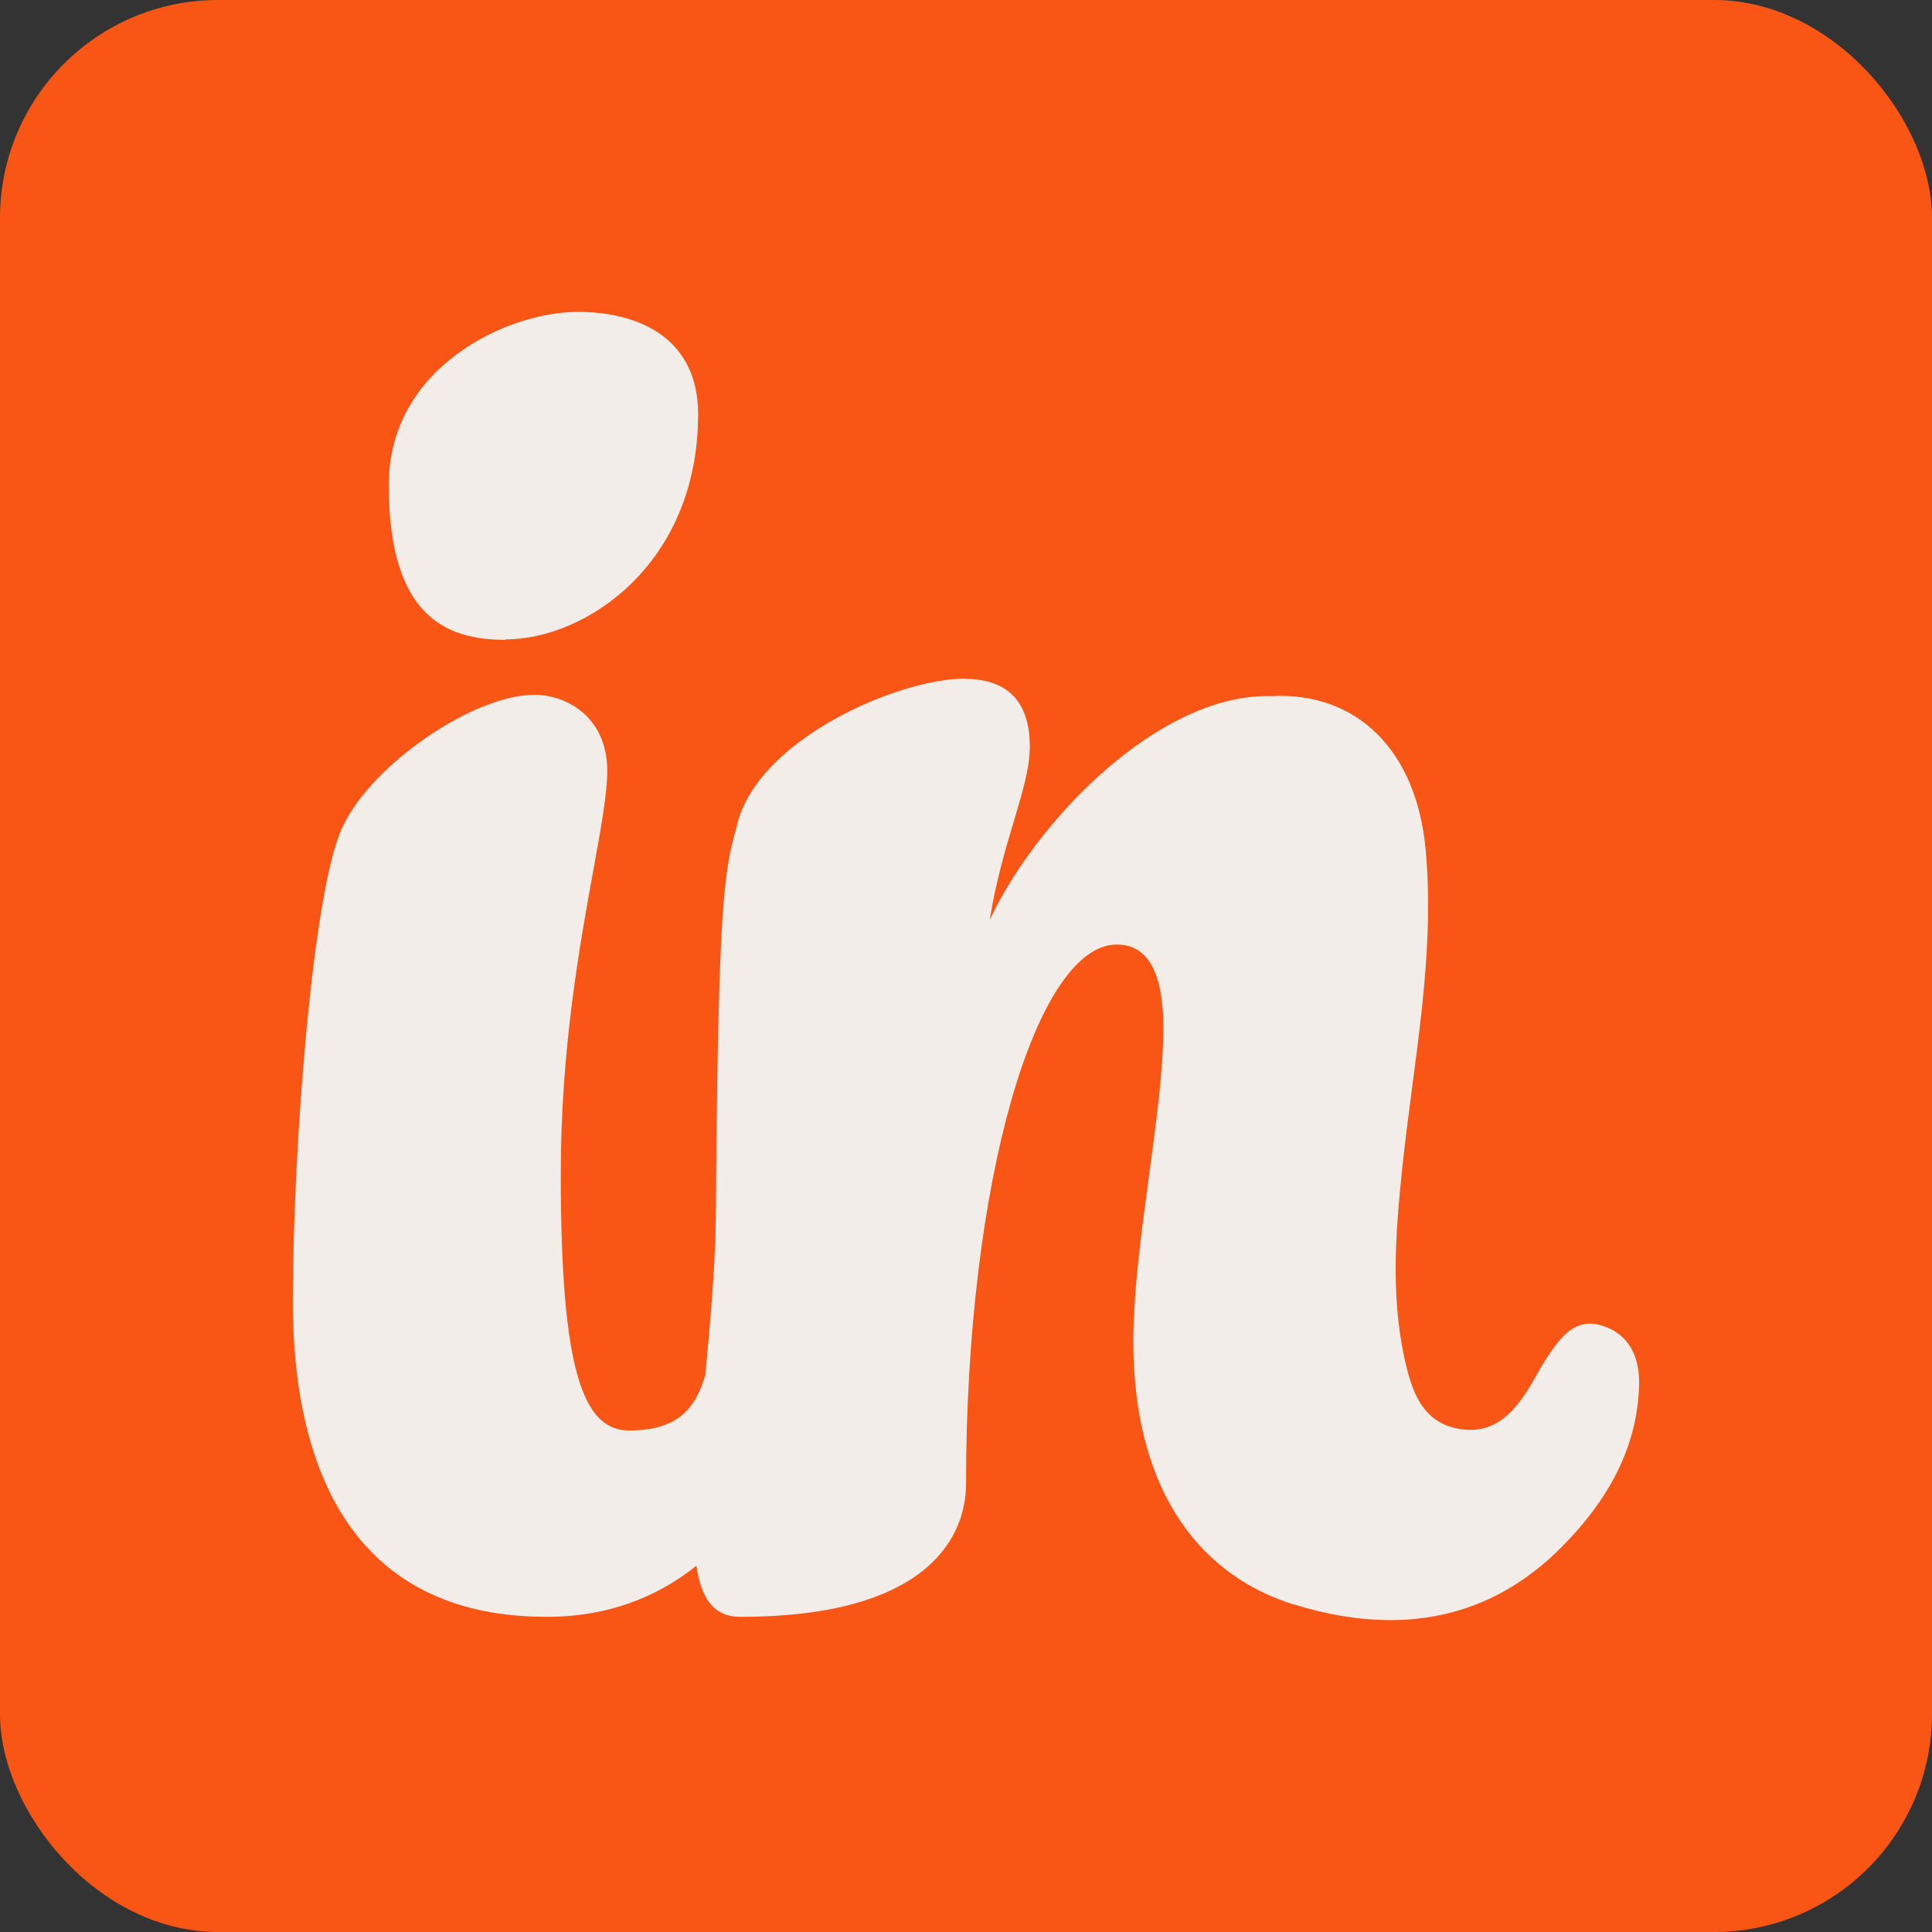 <?xml version="1.0" encoding="UTF-8"?> <svg xmlns="http://www.w3.org/2000/svg" id="a" viewBox="0 0 442 442"><rect x="0" y="0" width="442" height="442" fill="#333333" stroke="none"/><rect width="442" height="442" rx="49.884" ry="49.884" style="fill:#f95616; stroke-width:0px;"></rect><path d="M374.99,316.9c-.415,14.785-7.503,26.636-17.471,36.78-16.738,17.043-37.279,20.282-59.398,13.993-.681-.195-1.35-.396-2.005-.61l-.006.058c-23.91-7.45-36.819-29.011-36.819-60.164,0-11.475,1.837-25.013,3.602-38.11,1.661-12.279,3.264-24.176,3.264-33.625,0-7.211-1.136-13.013-3.998-16.264l-.013-.007c-1.609-1.843-3.784-2.869-6.62-2.869-18.374,0-34.515,53.855-34.515,123.365,0,11.591-8.035,29.803-49.39,30.432h-.006c-.733.013-1.48.02-2.233.02-4.329,0-6.996-2.122-8.573-5.912-.681-1.629-1.162-3.57-1.48-5.783-3.66,2.921-7.782,5.471-12.435,7.438-6.282,2.661-13.512,4.258-21.794,4.258-1.811,0-3.576-.058-5.29-.169-7.762-.5-14.518-2.123-20.366-4.705-23.709-10.449-32.444-36.585-32.444-67.342,0-34.807,4.543-94.847,11.507-108.769,6.86-14.311,29.965-29.965,43.789-29.965,1.473,0,3.018.201,4.543.63,6.179,1.707,12.085,6.996,12.085,16.764,0,5.218-1.389,12.876-3.167,22.651-3.128,17.231-7.464,41.024-7.464,69.588,0,44.769,5.03,58.684,15.661,58.684,1.519,0,2.901-.097,4.154-.279.026,0,.045-.006.065-.006,8.911-1.311,11.494-6.88,13.188-12.377l.052-.545c1.045-11.254,2.174-23.339,2.362-35.423.48-71.249,1.837-79.083,4.641-89.045,1.889-9.287,9.794-17.225,19.23-23.118,4.641-2.908,9.657-5.315,14.505-7.146.019-.006.033-.013.052-.019,6.931-2.603,13.519-4.03,18.224-4.03,4.634,0,8.197,1.084,10.702,3.264,2.992,2.583,4.478,6.717,4.478,12.39,0,3.738-1.077,8.087-2.544,13.143-.318,1.116-.662,2.265-1.019,3.453-.026.104-.058.208-.091.311-1.921,6.438-4.154,13.921-5.53,22.644,2.966-6.335,7.276-13.162,12.513-19.698l.006-.007c13.383-16.712,32.795-31.542,51-31.542.338,0,.675,0,1.006.013,19.159-.98,33.106,12.058,35.216,35.203,2.226,24.494-2.81,48.508-5.348,72.677-1.635,15.615-2.81,31.185,1.22,46.632,1.694,6.503,4.588,12.007,12.052,13.175,7.522,1.175,11.857-3.355,15.46-8.976,1.558-2.44,2.836-5.062,4.439-7.47,2.953-4.439,6.302-9.106,12.442-7.243,6.347,1.928,8.742,7.334,8.56,13.655Z" style="fill:#f2ede9; stroke-width:0px;"></path><path d="M115.628,146.377c-13.342,0-26.684-5.124-26.684-35.482,0-26.877,27.07-39.542,43.216-39.542,14.695,0,27.554,6.478,27.554,23.397,0,34.321-25.717,51.53-44.086,51.53v.097Z" style="fill:#f2ede9; stroke-width:0px;"></path></svg> 